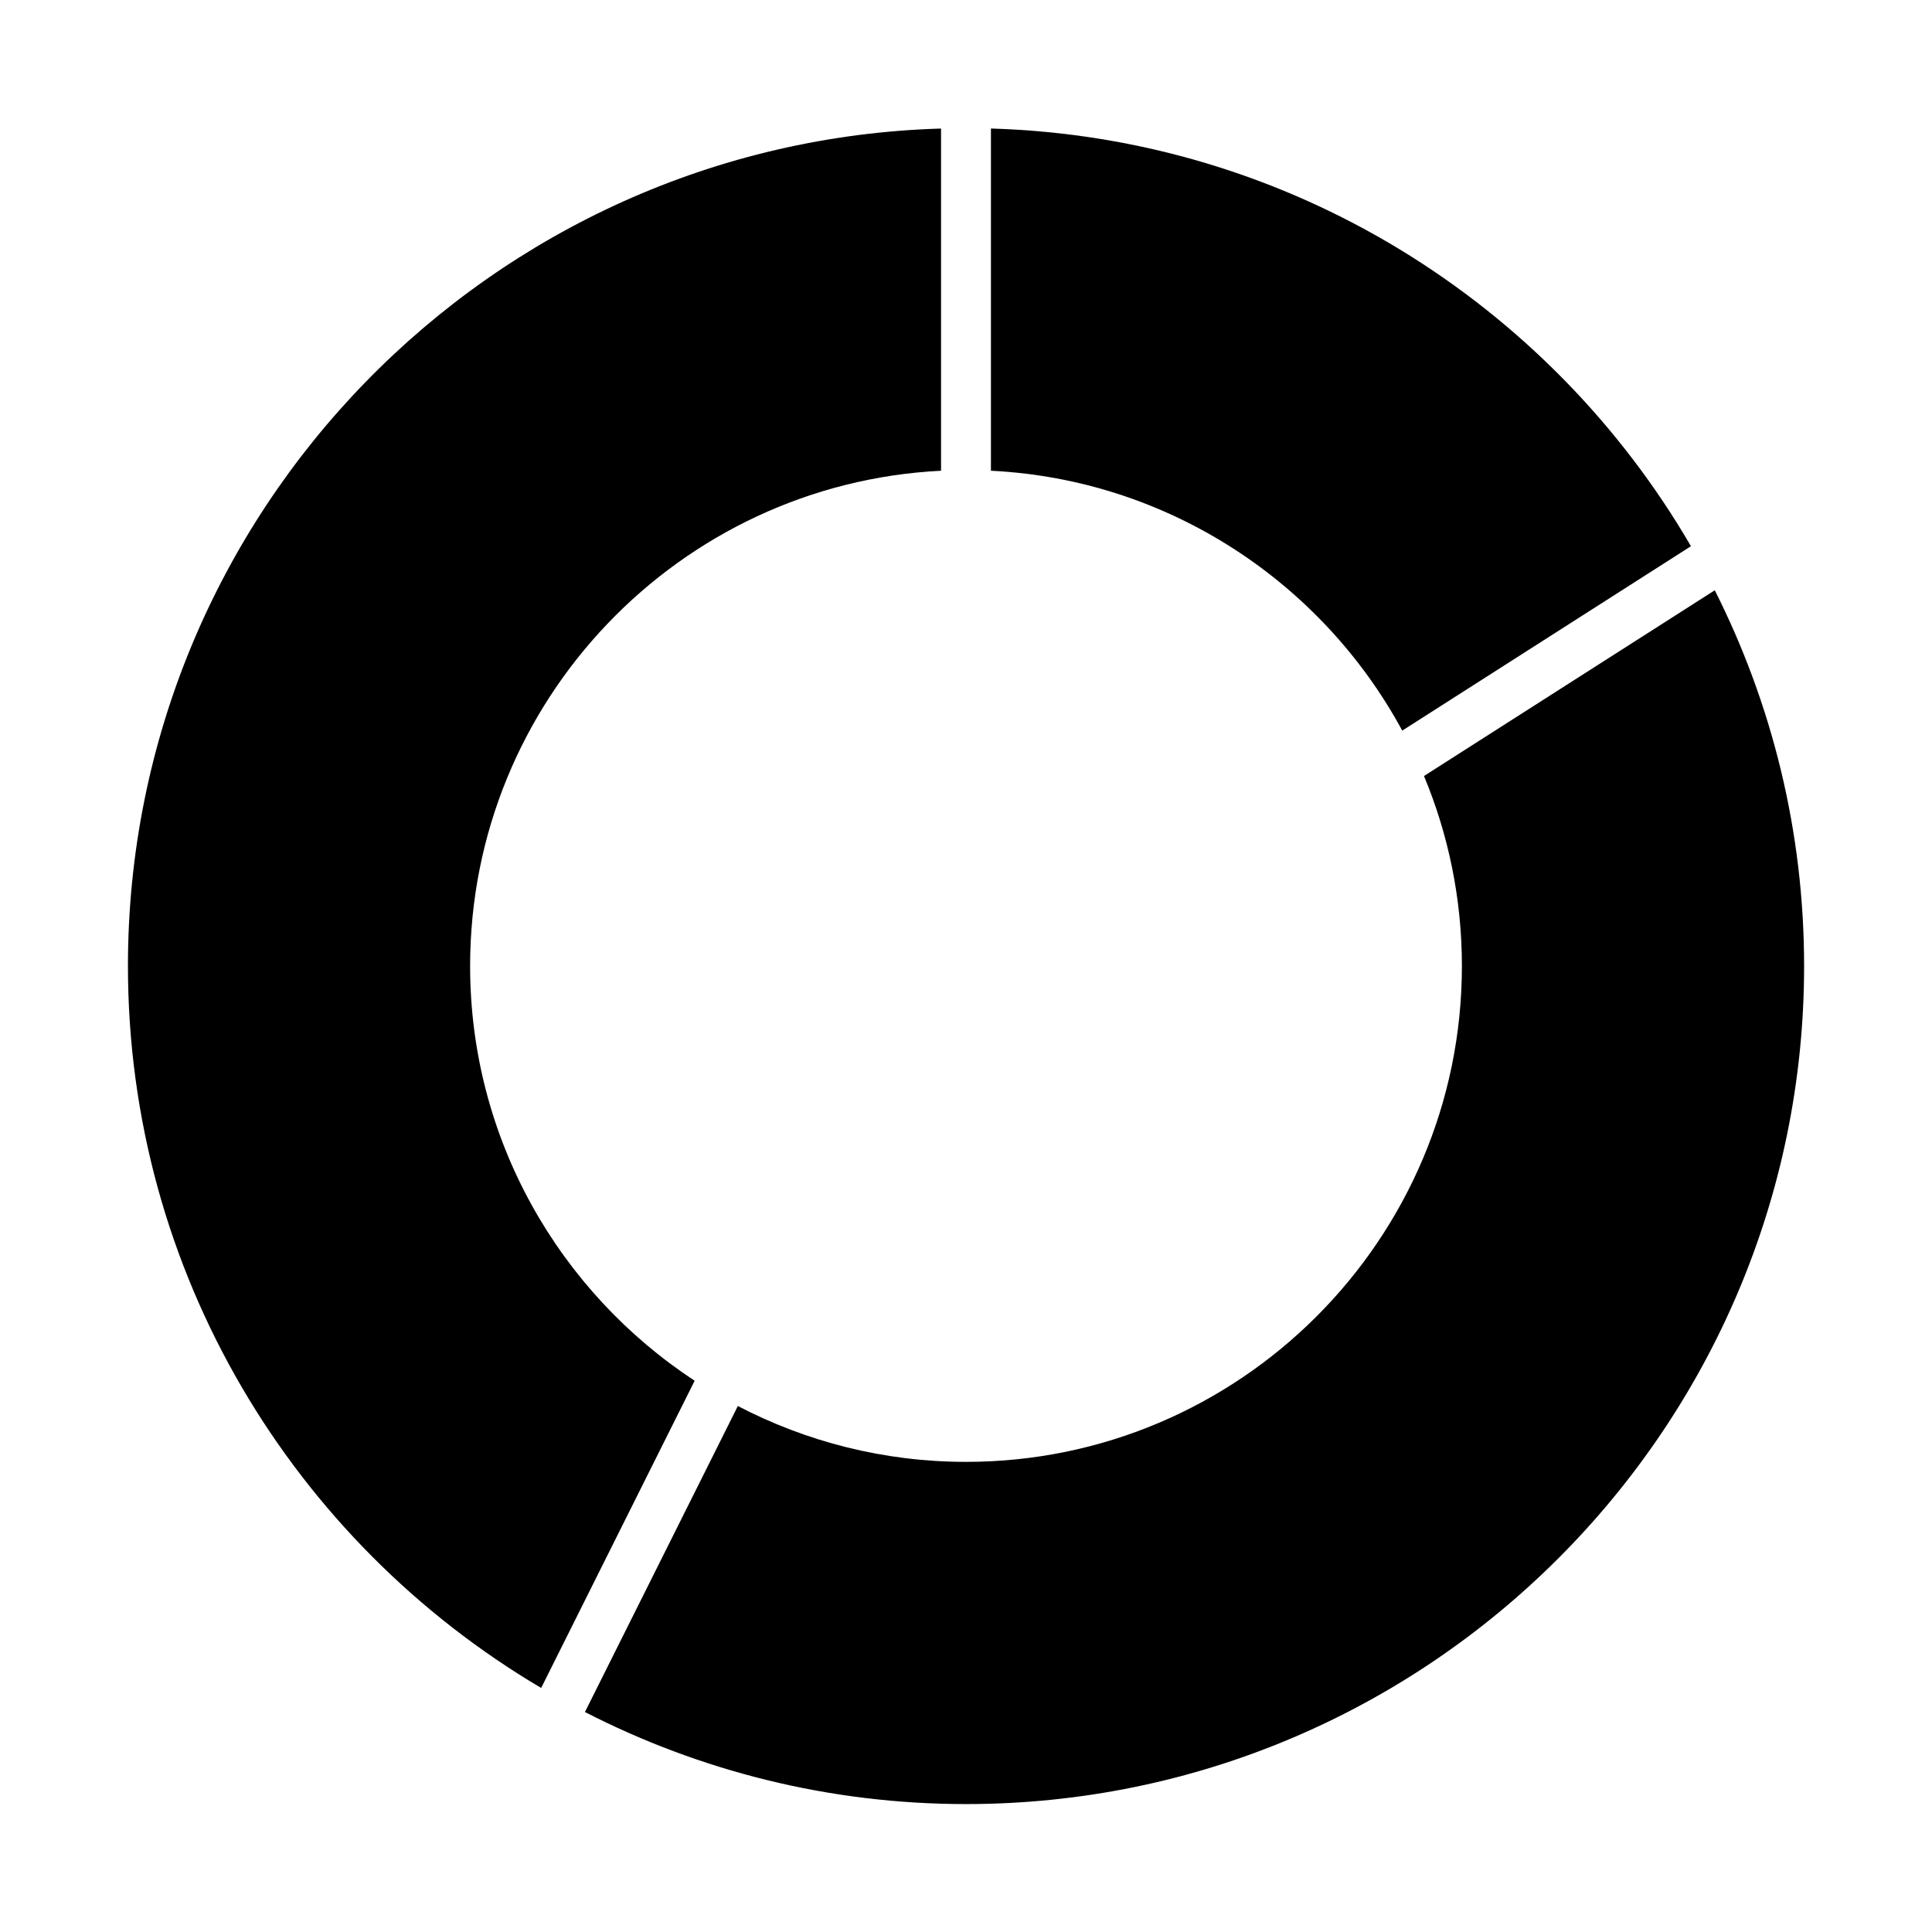 <?xml version="1.0" encoding="UTF-8"?>
<!-- Uploaded to: ICON Repo, www.iconrepo.com, Generator: ICON Repo Mixer Tools -->
<svg fill="#000000" width="800px" height="800px" version="1.1" viewBox="144 144 512 512" xmlns="http://www.w3.org/2000/svg">
 <g>
  <path d="m515.61 337.62 76.508-48.871c-37.457-64.395-106.34-108.36-185.51-110.69v90.688c47.109 2.344 87.746 29.625 109 68.871z"/>
  <path d="m328.09 509.91c-35.801-23.504-59.504-63.98-59.504-109.91 0-70.246 55.398-127.79 124.8-131.25v-90.684c-119.41 3.516-215.48 101.68-215.48 221.93 0 81.391 44.039 152.65 109.51 191.33z"/>
  <path d="m598.43 300.43-77.059 49.219c6.465 15.516 10.047 32.52 10.047 50.352 0 72.465-58.949 131.41-131.41 131.41-21.801 0-42.355-5.367-60.473-14.801l-40.52 81.094c30.324 15.559 64.641 24.395 100.99 24.395 122.46 0 222.1-99.633 222.1-222.1 0-35.801-8.566-69.605-23.672-99.574z"/>
 </g>
</svg>